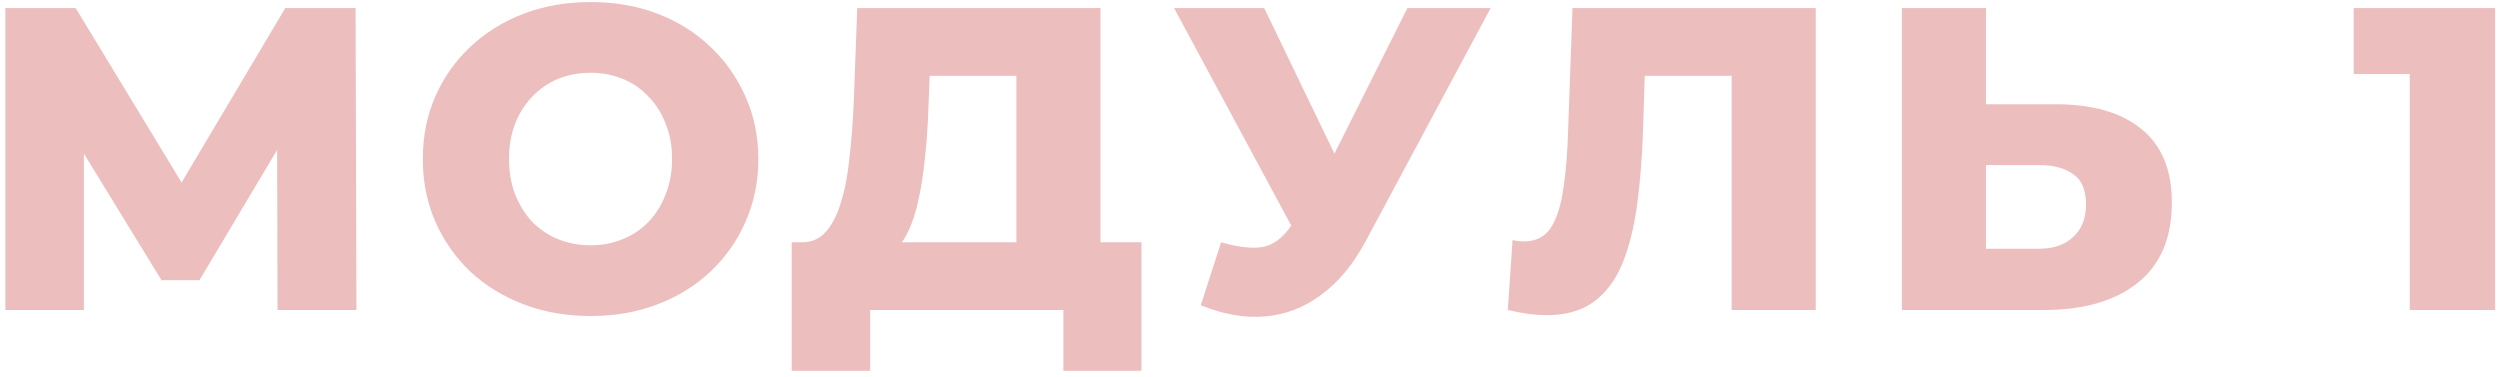 <?xml version="1.0" encoding="UTF-8"?> <svg xmlns="http://www.w3.org/2000/svg" width="371" height="56" viewBox="0 0 371 56" fill="none"> <path d="M0.8 46V1.2H11.232L29.728 31.664H24.224L42.336 1.2H52.768L52.896 46H41.184L41.12 18.928H43.104L29.6 41.584H23.968L10.08 18.928H12.448V46H0.8ZM87.641 46.896C84.057 46.896 80.75 46.32 77.721 45.168C74.692 44.016 72.046 42.395 69.785 40.304C67.566 38.171 65.838 35.696 64.601 32.88C63.364 30.064 62.745 26.971 62.745 23.6C62.745 20.229 63.364 17.136 64.601 14.32C65.838 11.504 67.566 9.051 69.785 6.96C72.046 4.827 74.692 3.184 77.721 2.032C80.75 0.88 84.057 0.304 87.641 0.304C91.268 0.304 94.574 0.88 97.561 2.032C100.59 3.184 103.214 4.827 105.433 6.96C107.652 9.051 109.38 11.504 110.617 14.32C111.897 17.136 112.537 20.229 112.537 23.6C112.537 26.971 111.897 30.085 110.617 32.944C109.38 35.76 107.652 38.213 105.433 40.304C103.214 42.395 100.59 44.016 97.561 45.168C94.574 46.32 91.268 46.896 87.641 46.896ZM87.641 36.4C89.348 36.4 90.926 36.101 92.377 35.504C93.87 34.907 95.15 34.053 96.217 32.944C97.326 31.792 98.18 30.427 98.777 28.848C99.417 27.269 99.737 25.52 99.737 23.6C99.737 21.637 99.417 19.888 98.777 18.352C98.18 16.773 97.326 15.429 96.217 14.32C95.15 13.168 93.87 12.293 92.377 11.696C90.926 11.099 89.348 10.8 87.641 10.8C85.934 10.8 84.334 11.099 82.841 11.696C81.39 12.293 80.11 13.168 79.001 14.32C77.934 15.429 77.081 16.773 76.441 18.352C75.844 19.888 75.545 21.637 75.545 23.6C75.545 25.52 75.844 27.269 76.441 28.848C77.081 30.427 77.934 31.792 79.001 32.944C80.11 34.053 81.39 34.907 82.841 35.504C84.334 36.101 85.934 36.4 87.641 36.4ZM150.831 40.496V11.248H137.967L137.775 16.112C137.689 18.715 137.519 21.147 137.263 23.408C137.049 25.669 136.729 27.739 136.303 29.616C135.919 31.493 135.385 33.115 134.703 34.48C134.063 35.803 133.273 36.827 132.335 37.552L118.831 35.952C120.324 35.995 121.54 35.504 122.479 34.48C123.46 33.413 124.228 31.941 124.783 30.064C125.38 28.187 125.807 25.968 126.063 23.408C126.361 20.848 126.575 18.053 126.703 15.024L127.215 1.2H163.311V40.496H150.831ZM117.487 55.024V35.952H169.391V55.024H157.807V46H129.135V55.024H117.487ZM181.21 35.952C183.727 36.677 185.775 36.912 187.354 36.656C188.975 36.357 190.405 35.291 191.642 33.456L193.818 30.256L194.906 29.04L208.858 1.2H221.21L202.65 35.824C200.815 39.237 198.618 41.883 196.058 43.76C193.541 45.637 190.767 46.704 187.738 46.96C184.709 47.216 181.53 46.661 178.202 45.296L181.21 35.952ZM194.714 39.216L174.234 1.2H187.61L201.626 30.256L194.714 39.216ZM229.519 46.768C228.665 46.768 227.748 46.704 226.767 46.576C225.828 46.448 224.825 46.256 223.759 46L224.463 35.632C225.06 35.76 225.636 35.824 226.191 35.824C227.94 35.824 229.263 35.141 230.159 33.776C231.055 32.368 231.673 30.405 232.015 27.888C232.399 25.371 232.633 22.427 232.719 19.056L233.359 1.2H269.455V46H256.975V8.432L259.727 11.248H241.615L244.175 8.304L243.855 18.544C243.727 22.896 243.428 26.821 242.959 30.32C242.489 33.776 241.743 36.741 240.719 39.216C239.695 41.648 238.265 43.525 236.431 44.848C234.639 46.128 232.335 46.768 229.519 46.768ZM305.086 15.472C310.547 15.472 314.771 16.688 317.758 19.12C320.787 21.552 322.302 25.2 322.302 30.064C322.302 35.312 320.616 39.28 317.246 41.968C313.875 44.656 309.267 46 303.422 46H282.238V1.2H294.718V15.472H305.086ZM302.59 36.912C304.723 36.912 306.408 36.336 307.646 35.184C308.926 34.032 309.566 32.411 309.566 30.32C309.566 28.187 308.926 26.693 307.646 25.84C306.408 24.944 304.723 24.496 302.59 24.496H294.718V36.912H302.59ZM357.604 46V5.744L363.044 10.992H349.284V1.2H370.276V46H357.604Z" fill="#EDBEBE"></path> </svg> 